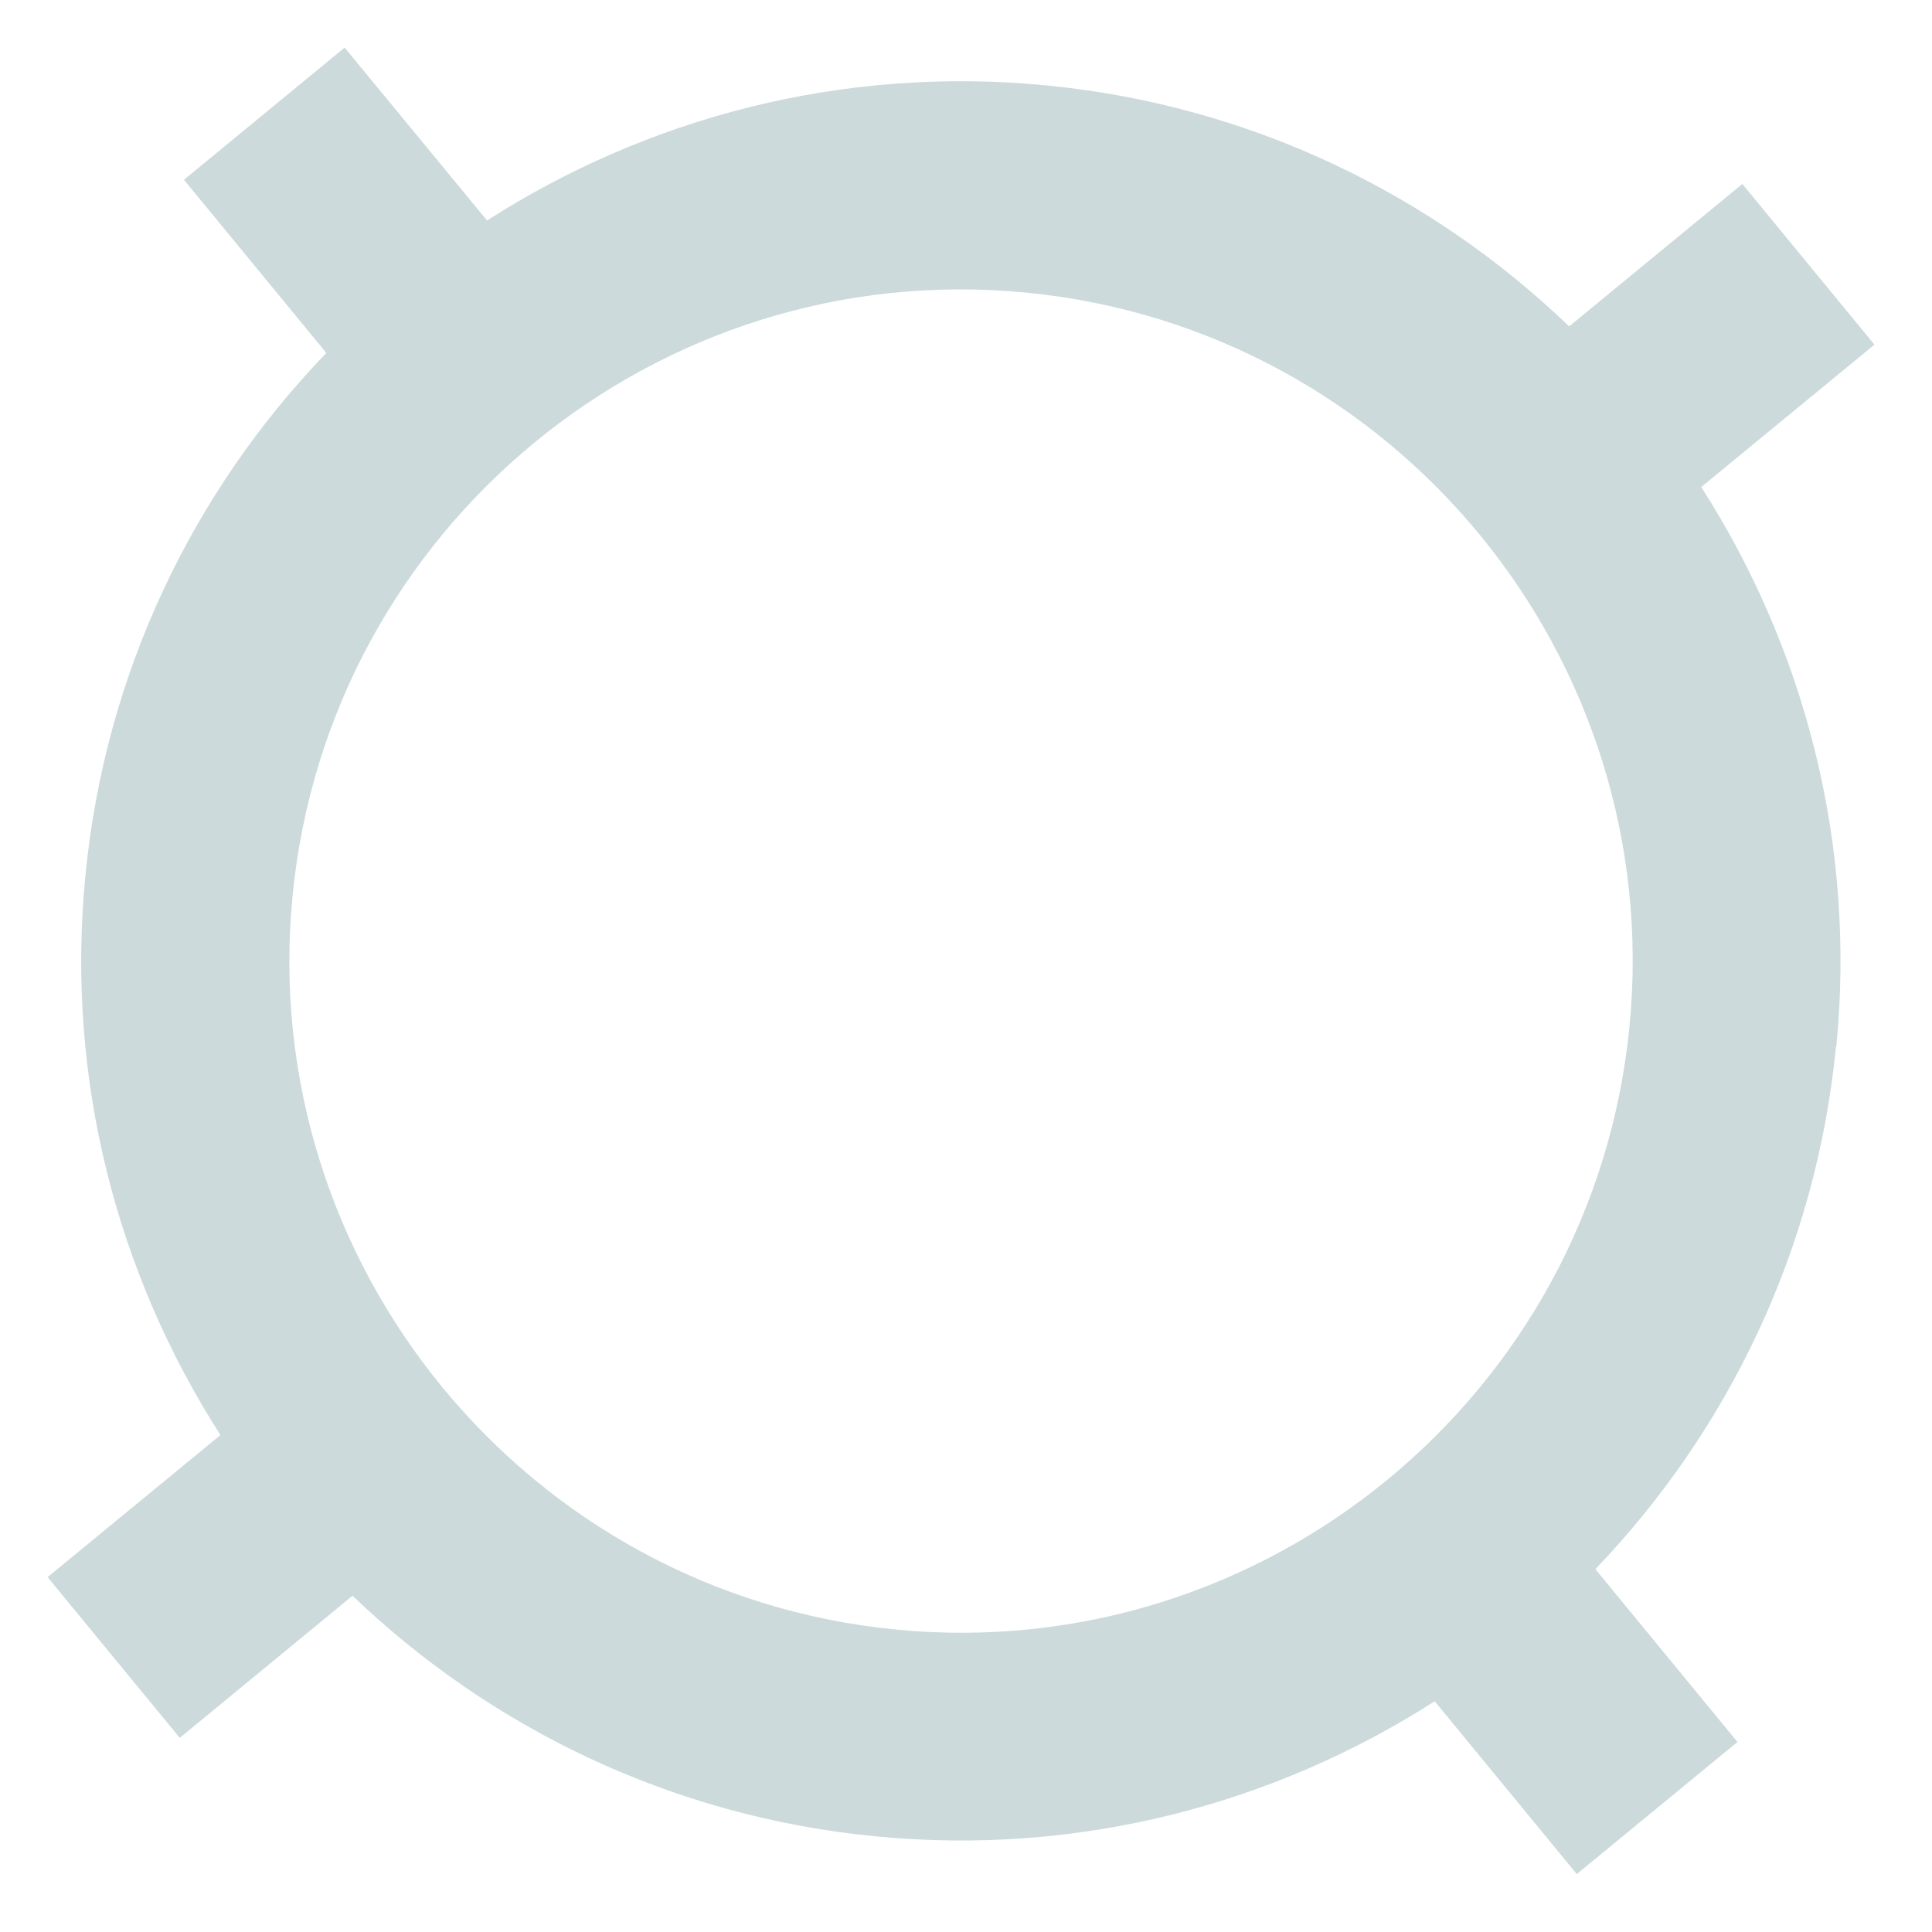 <svg width="42" height="42" viewBox="0 0 42 42" fill="none" xmlns="http://www.w3.org/2000/svg">
<g clip-path="url(#clip0_2418_5642)">
<path d="M39.92 22.749C40.353 18.313 39.22 14.08 36.984 10.588L40.749 7.492L37.877 3.999L34.112 7.095C31.119 4.219 27.185 2.289 22.749 1.857C18.313 1.424 14.08 2.557 10.588 4.793L7.492 1.035L3.999 3.908L7.094 7.673C4.219 10.658 2.289 14.592 1.856 19.036C1.423 23.48 2.556 27.705 4.792 31.197L1.035 34.286L3.908 37.779L7.664 34.69C10.658 37.558 14.592 39.488 19.028 39.92C23.465 40.353 27.697 39.22 31.189 36.984L34.278 40.741L37.771 37.869L34.682 34.112C37.551 31.118 39.48 27.184 39.913 22.748L39.92 22.749ZM6.36 19.475C7.142 11.459 14.293 5.579 22.309 6.361C30.326 7.143 36.206 14.293 35.424 22.31C34.642 30.327 27.491 36.207 19.474 35.425C11.458 34.643 5.579 27.484 6.36 19.475Z" fill="#CCDADC"/>
</g>
<defs>
<clipPath id="clip0_2418_5642">
<rect width="38.245" height="38.245" fill="white" transform="translate(3.713) rotate(5.571)"/>
</clipPath>
</defs>
</svg>
